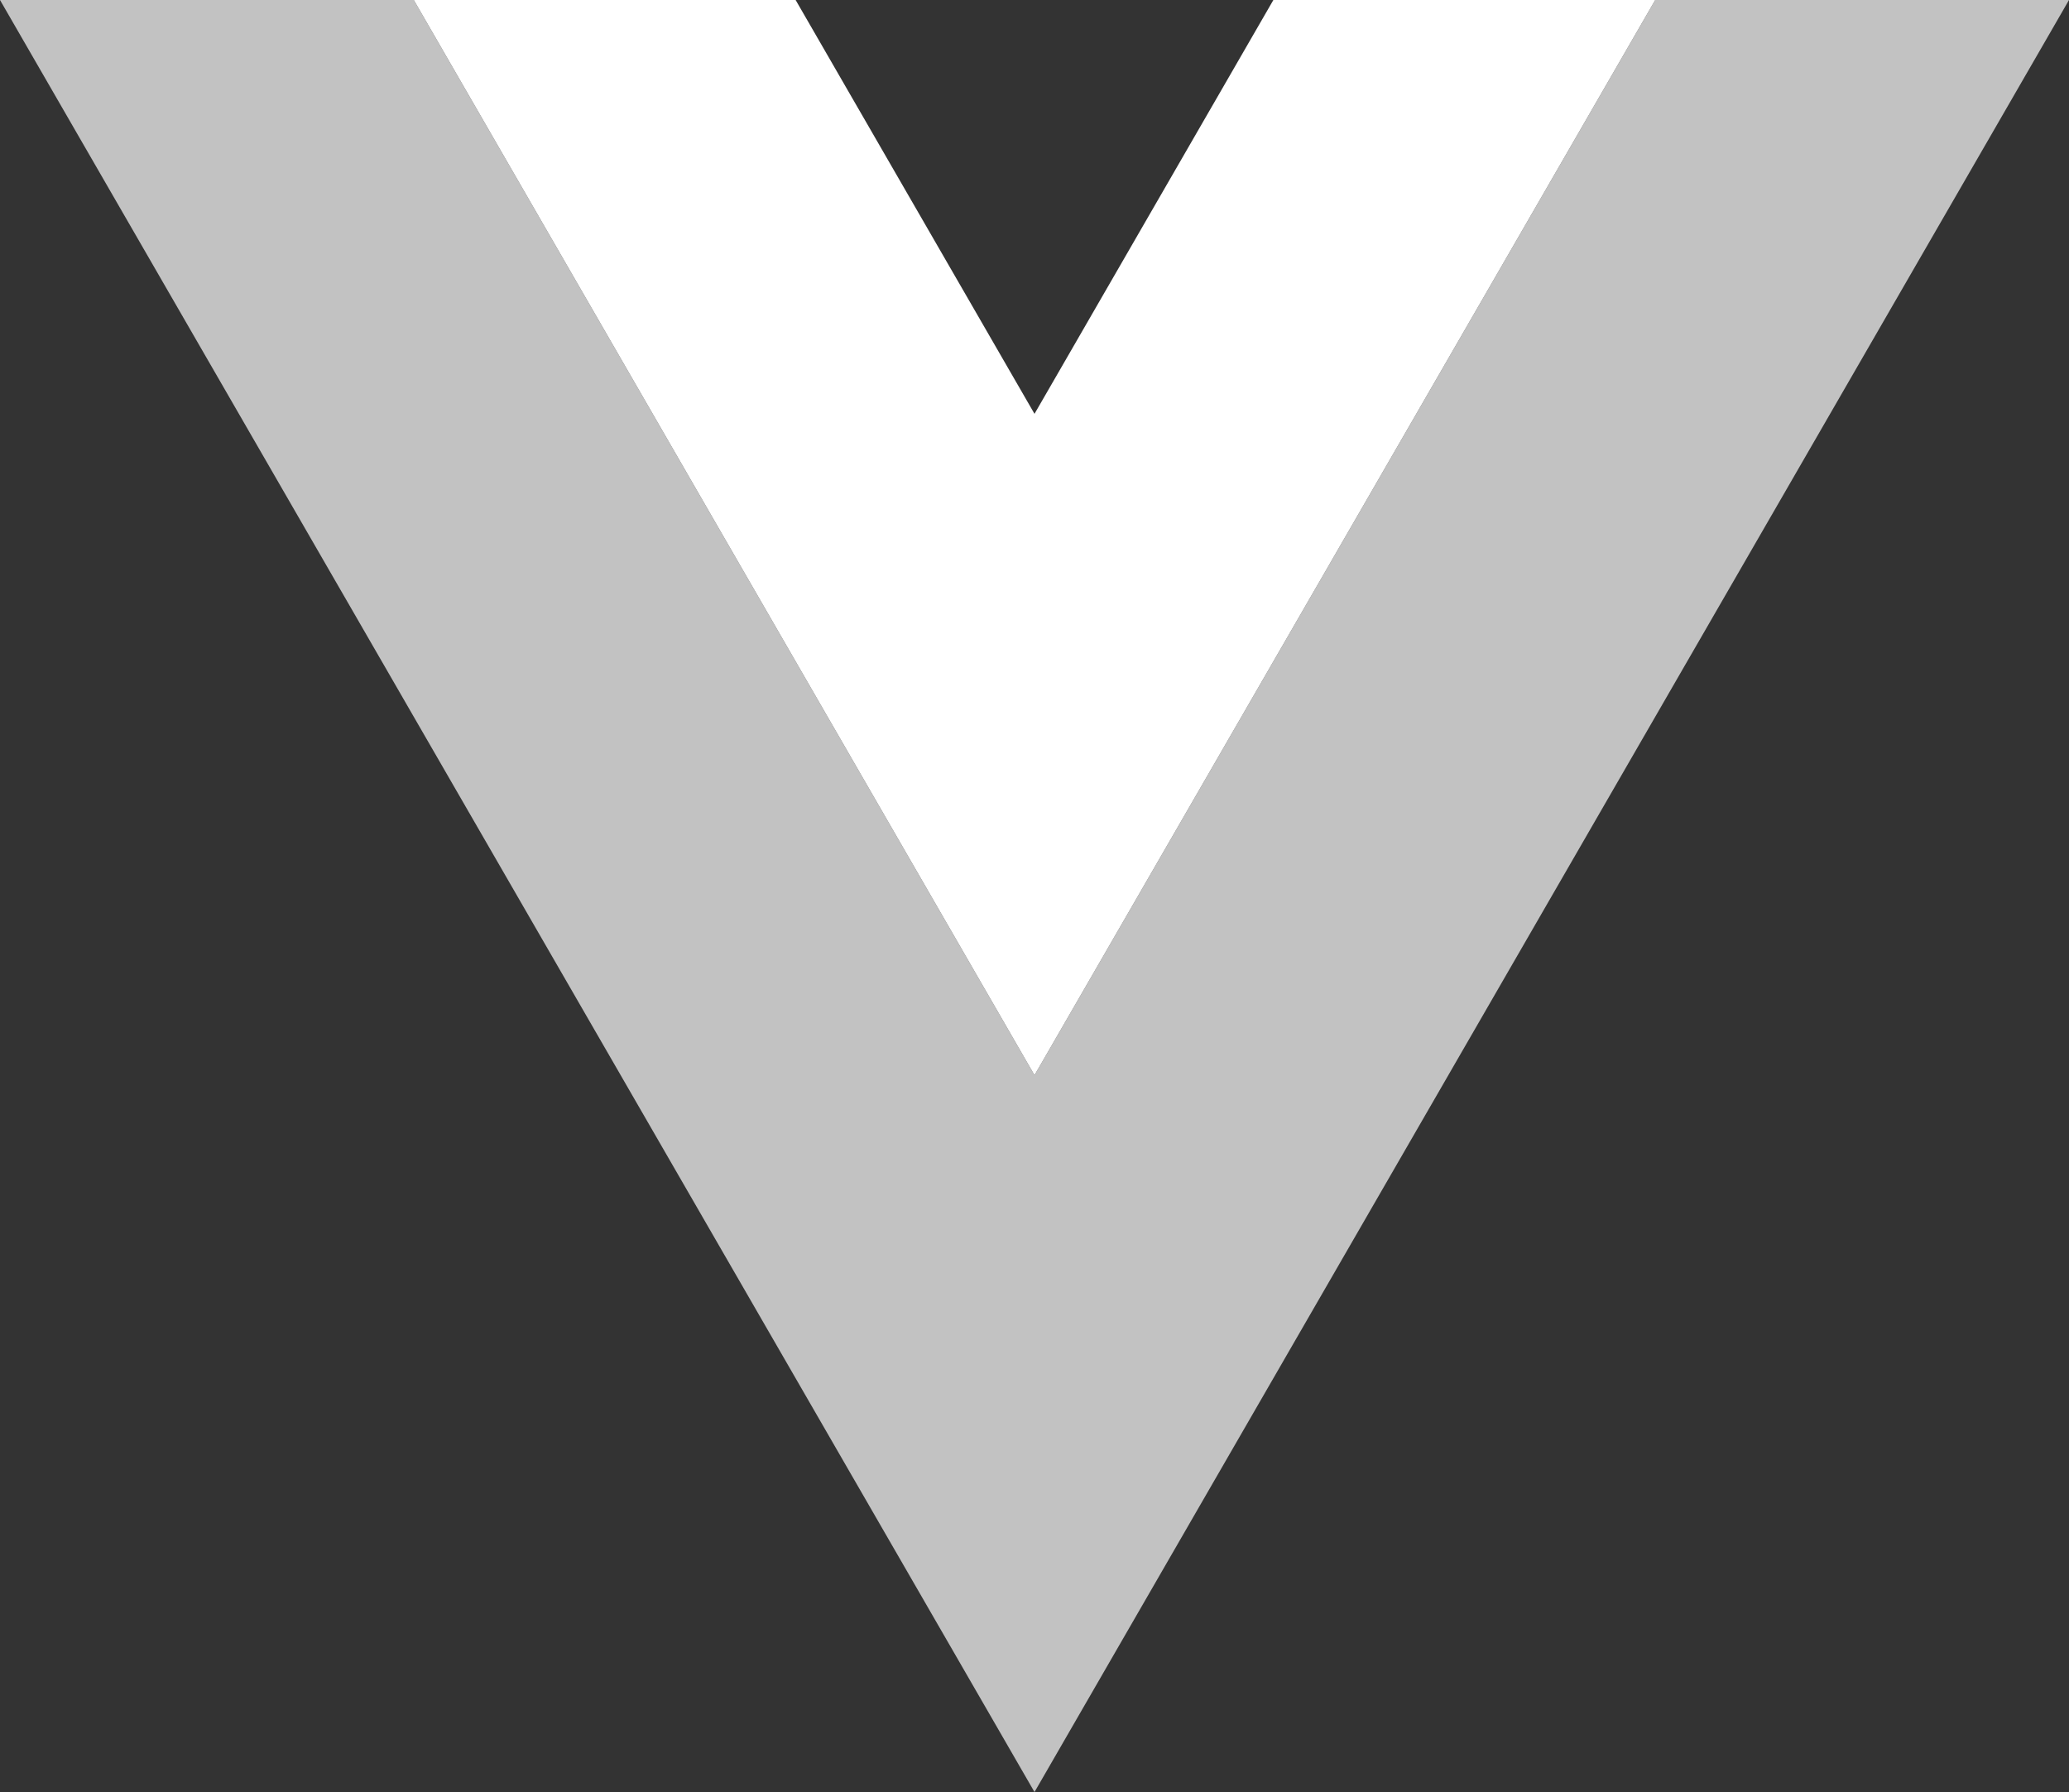 <svg id="Capa_1" data-name="Capa 1" xmlns="http://www.w3.org/2000/svg" viewBox="0 0 261.76 226.69"><rect x="0" y="0" width="261.76" height="226.69" fill="#333333" stroke="none"/><defs><style>.cls-1,.cls-2{fill:#fff;}.cls-1{opacity:0.7;}</style></defs><polygon class="cls-1" points="209.41 0 130.88 136.01 52.35 0 0 0 130.88 226.69 261.76 0 209.41 0"/><polygon class="cls-2" points="209.41 0 161.1 0 130.88 52.35 100.66 0 52.35 0 130.88 136.01 209.41 0"/></svg>